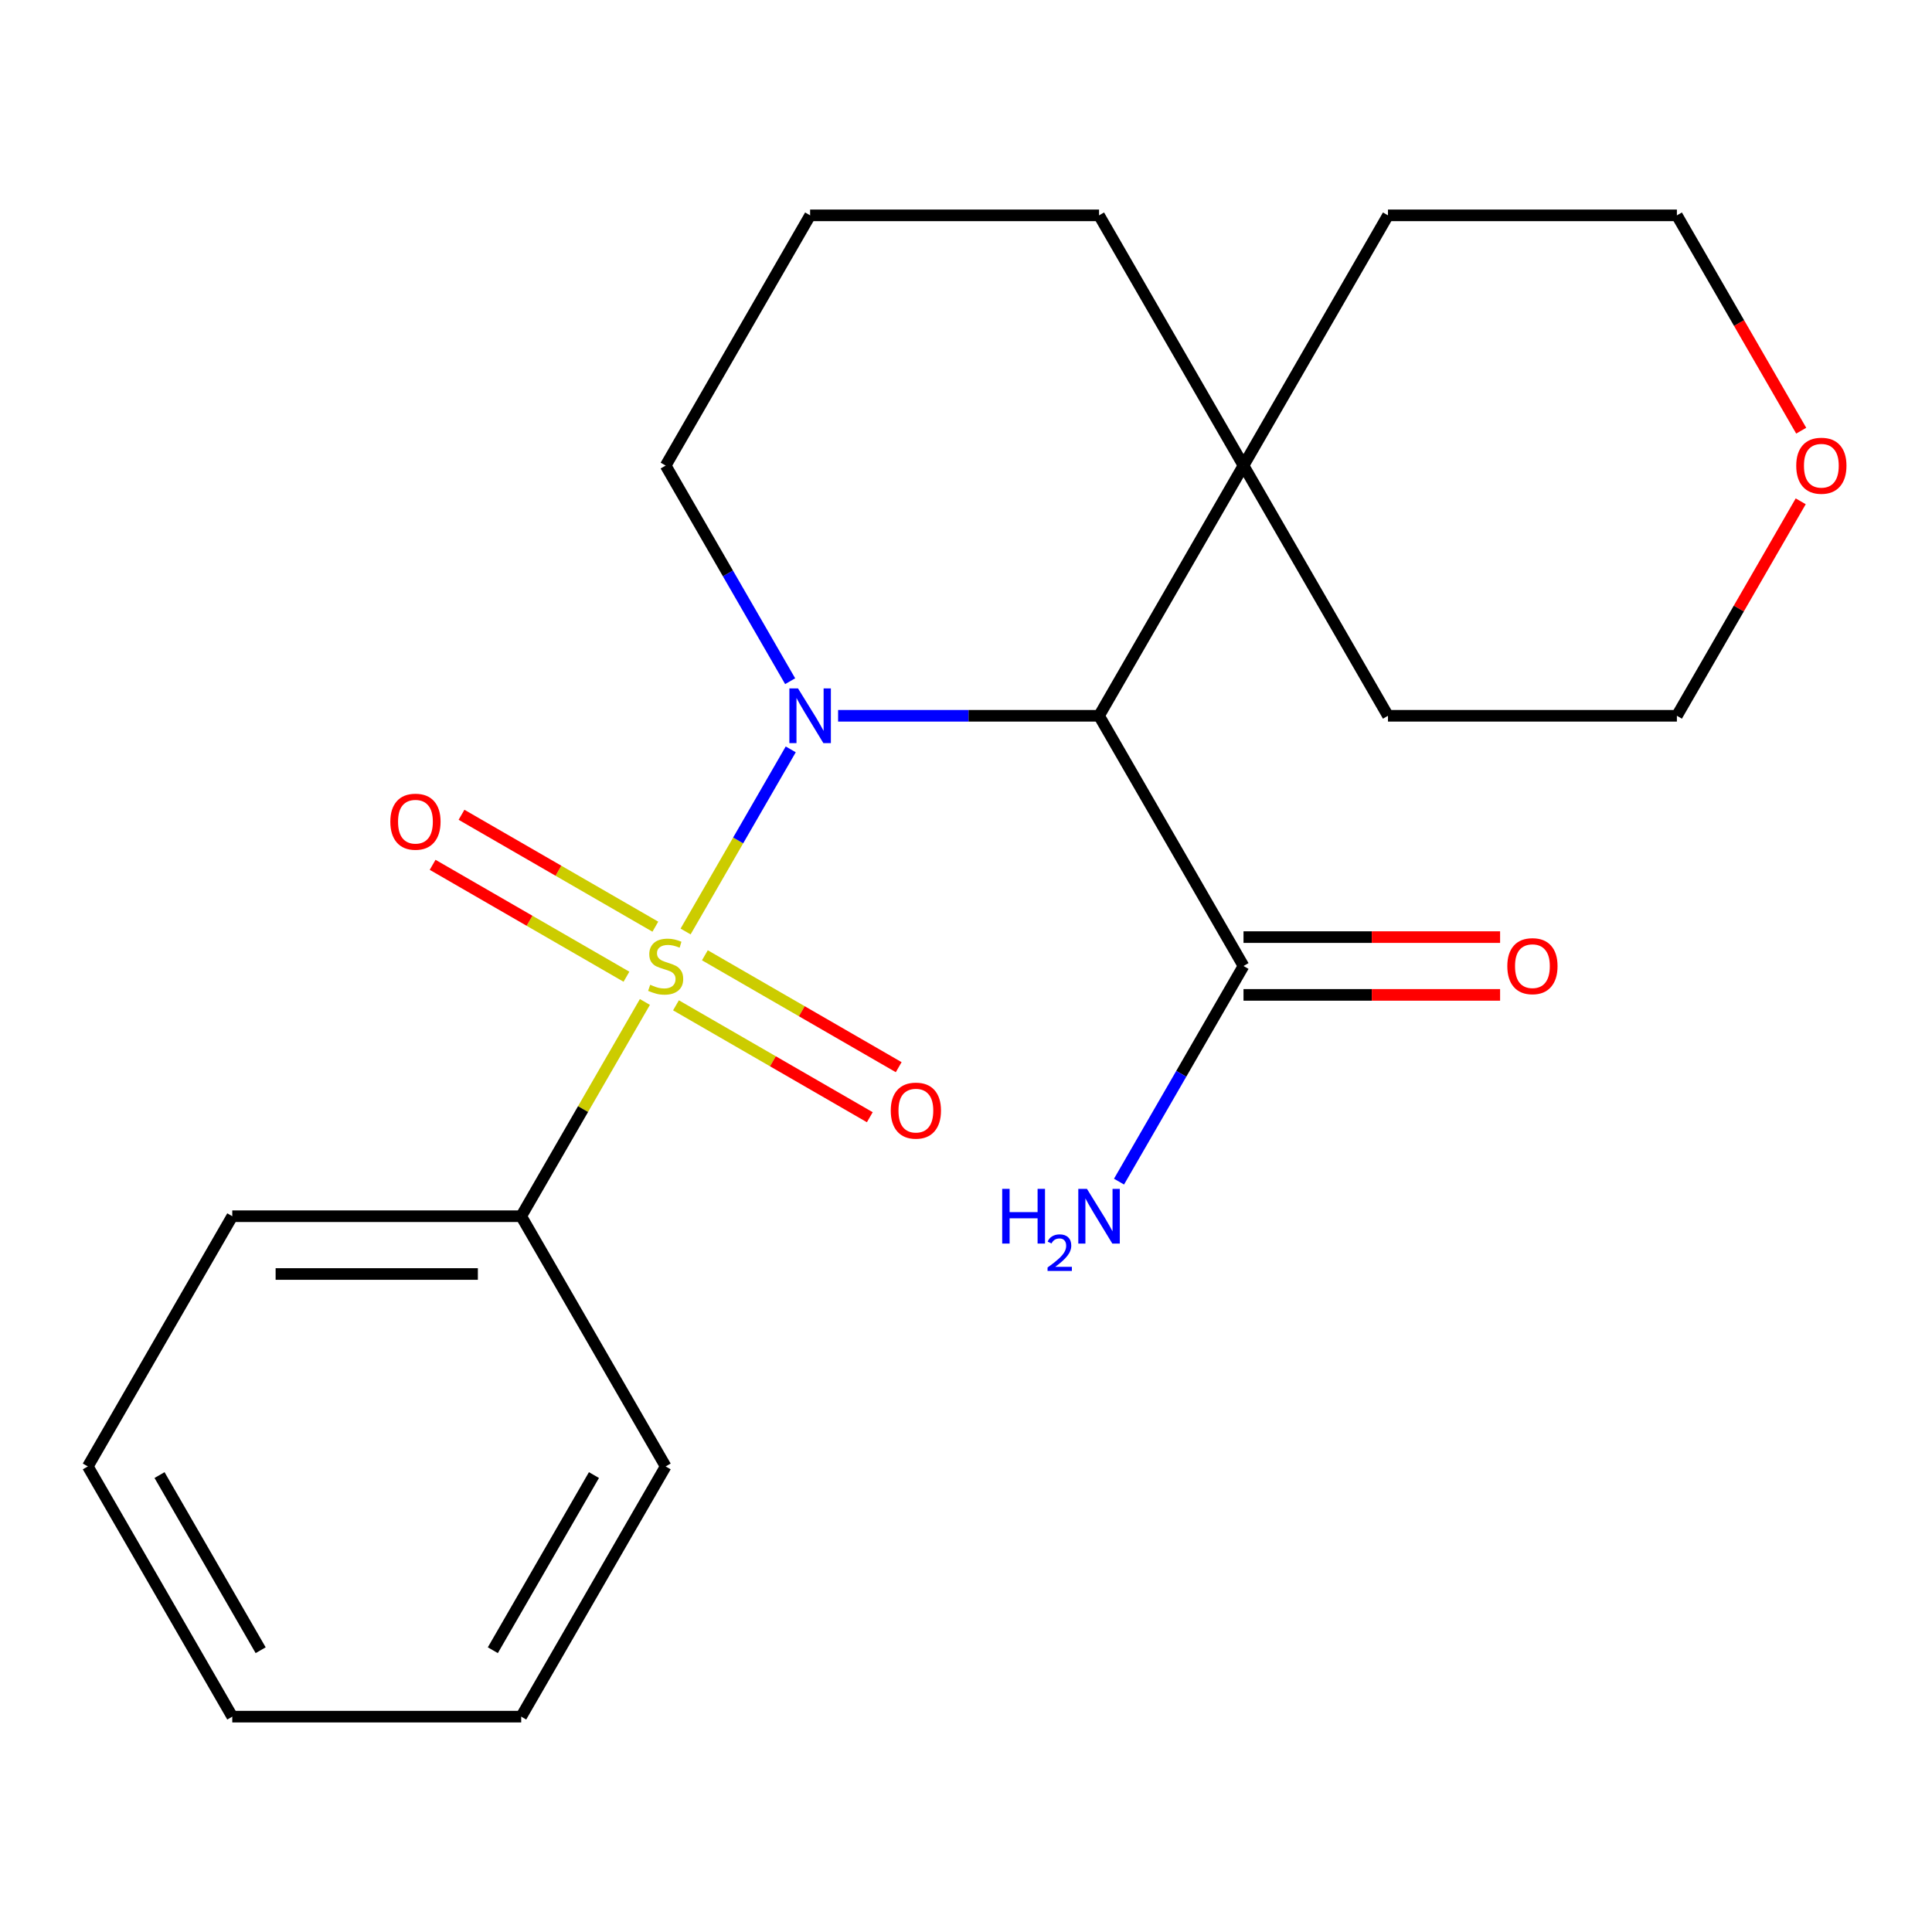 <?xml version='1.0' encoding='iso-8859-1'?>
<svg version='1.1' baseProfile='full'
              xmlns='http://www.w3.org/2000/svg'
                      xmlns:rdkit='http://www.rdkit.org/xml'
                      xmlns:xlink='http://www.w3.org/1999/xlink'
                  xml:space='preserve'
width='1000px' height='1000px' viewBox='0 0 1000 1000'>
<!-- END OF HEADER -->
<rect style='opacity:1.0;fill:#FFFFFF;stroke:none' width='1000' height='1000' x='0' y='0'> </rect>
<path class='bond-0' d='M 354.857,482.141 L 382.07,435.007' style='fill:none;fill-rule:evenodd;stroke:#CCCC00;stroke-width:6px;stroke-linecap:butt;stroke-linejoin:miter;stroke-opacity:1' />
<path class='bond-0' d='M 382.07,435.007 L 409.283,387.873' style='fill:none;fill-rule:evenodd;stroke:#0000FF;stroke-width:6px;stroke-linecap:butt;stroke-linejoin:miter;stroke-opacity:1' />
<path class='bond-4' d='M 349.887,520.352 L 400.049,549.313' style='fill:none;fill-rule:evenodd;stroke:#CCCC00;stroke-width:6px;stroke-linecap:butt;stroke-linejoin:miter;stroke-opacity:1' />
<path class='bond-4' d='M 400.049,549.313 L 450.211,578.274' style='fill:none;fill-rule:evenodd;stroke:#FF0000;stroke-width:6px;stroke-linecap:butt;stroke-linejoin:miter;stroke-opacity:1' />
<path class='bond-4' d='M 364.842,494.45 L 415.004,523.411' style='fill:none;fill-rule:evenodd;stroke:#CCCC00;stroke-width:6px;stroke-linecap:butt;stroke-linejoin:miter;stroke-opacity:1' />
<path class='bond-4' d='M 415.004,523.411 L 465.165,552.371' style='fill:none;fill-rule:evenodd;stroke:#FF0000;stroke-width:6px;stroke-linecap:butt;stroke-linejoin:miter;stroke-opacity:1' />
<path class='bond-5' d='M 339.205,479.648 L 289.043,450.687' style='fill:none;fill-rule:evenodd;stroke:#CCCC00;stroke-width:6px;stroke-linecap:butt;stroke-linejoin:miter;stroke-opacity:1' />
<path class='bond-5' d='M 289.043,450.687 L 238.882,421.726' style='fill:none;fill-rule:evenodd;stroke:#FF0000;stroke-width:6px;stroke-linecap:butt;stroke-linejoin:miter;stroke-opacity:1' />
<path class='bond-5' d='M 324.25,505.55 L 274.089,476.589' style='fill:none;fill-rule:evenodd;stroke:#CCCC00;stroke-width:6px;stroke-linecap:butt;stroke-linejoin:miter;stroke-opacity:1' />
<path class='bond-5' d='M 274.089,476.589 L 223.927,447.629' style='fill:none;fill-rule:evenodd;stroke:#FF0000;stroke-width:6px;stroke-linecap:butt;stroke-linejoin:miter;stroke-opacity:1' />
<path class='bond-6' d='M 333.797,518.619 L 301.785,574.065' style='fill:none;fill-rule:evenodd;stroke:#CCCC00;stroke-width:6px;stroke-linecap:butt;stroke-linejoin:miter;stroke-opacity:1' />
<path class='bond-6' d='M 301.785,574.065 L 269.773,629.51' style='fill:none;fill-rule:evenodd;stroke:#000000;stroke-width:6px;stroke-linecap:butt;stroke-linejoin:miter;stroke-opacity:1' />
<path class='bond-1' d='M 433.798,370.49 L 501.331,370.49' style='fill:none;fill-rule:evenodd;stroke:#0000FF;stroke-width:6px;stroke-linecap:butt;stroke-linejoin:miter;stroke-opacity:1' />
<path class='bond-1' d='M 501.331,370.49 L 568.865,370.49' style='fill:none;fill-rule:evenodd;stroke:#000000;stroke-width:6px;stroke-linecap:butt;stroke-linejoin:miter;stroke-opacity:1' />
<path class='bond-8' d='M 408.985,352.591 L 376.766,296.785' style='fill:none;fill-rule:evenodd;stroke:#0000FF;stroke-width:6px;stroke-linecap:butt;stroke-linejoin:miter;stroke-opacity:1' />
<path class='bond-8' d='M 376.766,296.785 L 344.546,240.979' style='fill:none;fill-rule:evenodd;stroke:#000000;stroke-width:6px;stroke-linecap:butt;stroke-linejoin:miter;stroke-opacity:1' />
<path class='bond-2' d='M 568.865,370.49 L 643.638,500' style='fill:none;fill-rule:evenodd;stroke:#000000;stroke-width:6px;stroke-linecap:butt;stroke-linejoin:miter;stroke-opacity:1' />
<path class='bond-3' d='M 568.865,370.49 L 643.638,240.979' style='fill:none;fill-rule:evenodd;stroke:#000000;stroke-width:6px;stroke-linecap:butt;stroke-linejoin:miter;stroke-opacity:1' />
<path class='bond-7' d='M 643.638,514.955 L 710.041,514.955' style='fill:none;fill-rule:evenodd;stroke:#000000;stroke-width:6px;stroke-linecap:butt;stroke-linejoin:miter;stroke-opacity:1' />
<path class='bond-7' d='M 710.041,514.955 L 776.445,514.955' style='fill:none;fill-rule:evenodd;stroke:#FF0000;stroke-width:6px;stroke-linecap:butt;stroke-linejoin:miter;stroke-opacity:1' />
<path class='bond-7' d='M 643.638,485.045 L 710.041,485.045' style='fill:none;fill-rule:evenodd;stroke:#000000;stroke-width:6px;stroke-linecap:butt;stroke-linejoin:miter;stroke-opacity:1' />
<path class='bond-7' d='M 710.041,485.045 L 776.445,485.045' style='fill:none;fill-rule:evenodd;stroke:#FF0000;stroke-width:6px;stroke-linecap:butt;stroke-linejoin:miter;stroke-opacity:1' />
<path class='bond-10' d='M 643.638,500 L 611.418,555.806' style='fill:none;fill-rule:evenodd;stroke:#000000;stroke-width:6px;stroke-linecap:butt;stroke-linejoin:miter;stroke-opacity:1' />
<path class='bond-10' d='M 611.418,555.806 L 579.199,611.612' style='fill:none;fill-rule:evenodd;stroke:#0000FF;stroke-width:6px;stroke-linecap:butt;stroke-linejoin:miter;stroke-opacity:1' />
<path class='bond-13' d='M 643.638,240.979 L 718.411,111.469' style='fill:none;fill-rule:evenodd;stroke:#000000;stroke-width:6px;stroke-linecap:butt;stroke-linejoin:miter;stroke-opacity:1' />
<path class='bond-14' d='M 643.638,240.979 L 718.411,370.49' style='fill:none;fill-rule:evenodd;stroke:#000000;stroke-width:6px;stroke-linecap:butt;stroke-linejoin:miter;stroke-opacity:1' />
<path class='bond-23' d='M 643.638,240.979 L 568.865,111.469' style='fill:none;fill-rule:evenodd;stroke:#000000;stroke-width:6px;stroke-linecap:butt;stroke-linejoin:miter;stroke-opacity:1' />
<path class='bond-17' d='M 269.773,629.51 L 120.227,629.51' style='fill:none;fill-rule:evenodd;stroke:#000000;stroke-width:6px;stroke-linecap:butt;stroke-linejoin:miter;stroke-opacity:1' />
<path class='bond-17' d='M 247.341,659.42 L 142.659,659.42' style='fill:none;fill-rule:evenodd;stroke:#000000;stroke-width:6px;stroke-linecap:butt;stroke-linejoin:miter;stroke-opacity:1' />
<path class='bond-18' d='M 269.773,629.51 L 344.546,759.021' style='fill:none;fill-rule:evenodd;stroke:#000000;stroke-width:6px;stroke-linecap:butt;stroke-linejoin:miter;stroke-opacity:1' />
<path class='bond-12' d='M 344.546,240.979 L 419.319,111.469' style='fill:none;fill-rule:evenodd;stroke:#000000;stroke-width:6px;stroke-linecap:butt;stroke-linejoin:miter;stroke-opacity:1' />
<path class='bond-9' d='M 932.049,259.478 L 900.003,314.984' style='fill:none;fill-rule:evenodd;stroke:#FF0000;stroke-width:6px;stroke-linecap:butt;stroke-linejoin:miter;stroke-opacity:1' />
<path class='bond-9' d='M 900.003,314.984 L 867.956,370.49' style='fill:none;fill-rule:evenodd;stroke:#000000;stroke-width:6px;stroke-linecap:butt;stroke-linejoin:miter;stroke-opacity:1' />
<path class='bond-24' d='M 932.303,222.92 L 900.13,167.195' style='fill:none;fill-rule:evenodd;stroke:#FF0000;stroke-width:6px;stroke-linecap:butt;stroke-linejoin:miter;stroke-opacity:1' />
<path class='bond-24' d='M 900.13,167.195 L 867.956,111.469' style='fill:none;fill-rule:evenodd;stroke:#000000;stroke-width:6px;stroke-linecap:butt;stroke-linejoin:miter;stroke-opacity:1' />
<path class='bond-11' d='M 568.865,111.469 L 419.319,111.469' style='fill:none;fill-rule:evenodd;stroke:#000000;stroke-width:6px;stroke-linecap:butt;stroke-linejoin:miter;stroke-opacity:1' />
<path class='bond-16' d='M 718.411,111.469 L 867.956,111.469' style='fill:none;fill-rule:evenodd;stroke:#000000;stroke-width:6px;stroke-linecap:butt;stroke-linejoin:miter;stroke-opacity:1' />
<path class='bond-15' d='M 718.411,370.49 L 867.956,370.49' style='fill:none;fill-rule:evenodd;stroke:#000000;stroke-width:6px;stroke-linecap:butt;stroke-linejoin:miter;stroke-opacity:1' />
<path class='bond-20' d='M 120.227,629.51 L 45.455,759.021' style='fill:none;fill-rule:evenodd;stroke:#000000;stroke-width:6px;stroke-linecap:butt;stroke-linejoin:miter;stroke-opacity:1' />
<path class='bond-19' d='M 344.546,759.021 L 269.773,888.531' style='fill:none;fill-rule:evenodd;stroke:#000000;stroke-width:6px;stroke-linecap:butt;stroke-linejoin:miter;stroke-opacity:1' />
<path class='bond-19' d='M 307.428,763.493 L 255.087,854.15' style='fill:none;fill-rule:evenodd;stroke:#000000;stroke-width:6px;stroke-linecap:butt;stroke-linejoin:miter;stroke-opacity:1' />
<path class='bond-21' d='M 269.773,888.531 L 120.227,888.531' style='fill:none;fill-rule:evenodd;stroke:#000000;stroke-width:6px;stroke-linecap:butt;stroke-linejoin:miter;stroke-opacity:1' />
<path class='bond-22' d='M 45.455,759.021 L 120.227,888.531' style='fill:none;fill-rule:evenodd;stroke:#000000;stroke-width:6px;stroke-linecap:butt;stroke-linejoin:miter;stroke-opacity:1' />
<path class='bond-22' d='M 82.573,763.493 L 134.914,854.15' style='fill:none;fill-rule:evenodd;stroke:#000000;stroke-width:6px;stroke-linecap:butt;stroke-linejoin:miter;stroke-opacity:1' />
<path  class='atom-0' d='M 336.546 509.72
Q 336.866 509.84, 338.186 510.4
Q 339.506 510.96, 340.946 511.32
Q 342.426 511.64, 343.866 511.64
Q 346.546 511.64, 348.106 510.36
Q 349.666 509.04, 349.666 506.76
Q 349.666 505.2, 348.866 504.24
Q 348.106 503.28, 346.906 502.76
Q 345.706 502.24, 343.706 501.64
Q 341.186 500.88, 339.666 500.16
Q 338.186 499.44, 337.106 497.92
Q 336.066 496.4, 336.066 493.84
Q 336.066 490.28, 338.466 488.08
Q 340.906 485.88, 345.706 485.88
Q 348.986 485.88, 352.706 487.44
L 351.786 490.52
Q 348.386 489.12, 345.826 489.12
Q 343.066 489.12, 341.546 490.28
Q 340.026 491.4, 340.066 493.36
Q 340.066 494.88, 340.826 495.8
Q 341.626 496.72, 342.746 497.24
Q 343.906 497.76, 345.826 498.36
Q 348.386 499.16, 349.906 499.96
Q 351.426 500.76, 352.506 502.4
Q 353.626 504, 353.626 506.76
Q 353.626 510.68, 350.986 512.8
Q 348.386 514.88, 344.026 514.88
Q 341.506 514.88, 339.586 514.32
Q 337.706 513.8, 335.466 512.88
L 336.546 509.72
' fill='#CCCC00'/>
<path  class='atom-1' d='M 413.059 356.33
L 422.339 371.33
Q 423.259 372.81, 424.739 375.49
Q 426.219 378.17, 426.299 378.33
L 426.299 356.33
L 430.059 356.33
L 430.059 384.65
L 426.179 384.65
L 416.219 368.25
Q 415.059 366.33, 413.819 364.13
Q 412.619 361.93, 412.259 361.25
L 412.259 384.65
L 408.579 384.65
L 408.579 356.33
L 413.059 356.33
' fill='#0000FF'/>
<path  class='atom-5' d='M 461.057 574.853
Q 461.057 568.053, 464.417 564.253
Q 467.777 560.453, 474.057 560.453
Q 480.337 560.453, 483.697 564.253
Q 487.057 568.053, 487.057 574.853
Q 487.057 581.733, 483.657 585.653
Q 480.257 589.533, 474.057 589.533
Q 467.817 589.533, 464.417 585.653
Q 461.057 581.773, 461.057 574.853
M 474.057 586.333
Q 478.377 586.333, 480.697 583.453
Q 483.057 580.533, 483.057 574.853
Q 483.057 569.293, 480.697 566.493
Q 478.377 563.653, 474.057 563.653
Q 469.737 563.653, 467.377 566.453
Q 465.057 569.253, 465.057 574.853
Q 465.057 580.573, 467.377 583.453
Q 469.737 586.333, 474.057 586.333
' fill='#FF0000'/>
<path  class='atom-6' d='M 202.036 425.307
Q 202.036 418.507, 205.396 414.707
Q 208.756 410.907, 215.036 410.907
Q 221.316 410.907, 224.676 414.707
Q 228.036 418.507, 228.036 425.307
Q 228.036 432.187, 224.636 436.107
Q 221.236 439.987, 215.036 439.987
Q 208.796 439.987, 205.396 436.107
Q 202.036 432.227, 202.036 425.307
M 215.036 436.787
Q 219.356 436.787, 221.676 433.907
Q 224.036 430.987, 224.036 425.307
Q 224.036 419.747, 221.676 416.947
Q 219.356 414.107, 215.036 414.107
Q 210.716 414.107, 208.356 416.907
Q 206.036 419.707, 206.036 425.307
Q 206.036 431.027, 208.356 433.907
Q 210.716 436.787, 215.036 436.787
' fill='#FF0000'/>
<path  class='atom-8' d='M 780.183 500.08
Q 780.183 493.28, 783.543 489.48
Q 786.903 485.68, 793.183 485.68
Q 799.463 485.68, 802.823 489.48
Q 806.183 493.28, 806.183 500.08
Q 806.183 506.96, 802.783 510.88
Q 799.383 514.76, 793.183 514.76
Q 786.943 514.76, 783.543 510.88
Q 780.183 507, 780.183 500.08
M 793.183 511.56
Q 797.503 511.56, 799.823 508.68
Q 802.183 505.76, 802.183 500.08
Q 802.183 494.52, 799.823 491.72
Q 797.503 488.88, 793.183 488.88
Q 788.863 488.88, 786.503 491.68
Q 784.183 494.48, 784.183 500.08
Q 784.183 505.8, 786.503 508.68
Q 788.863 511.56, 793.183 511.56
' fill='#FF0000'/>
<path  class='atom-10' d='M 929.729 241.059
Q 929.729 234.259, 933.089 230.459
Q 936.449 226.659, 942.729 226.659
Q 949.009 226.659, 952.369 230.459
Q 955.729 234.259, 955.729 241.059
Q 955.729 247.939, 952.329 251.859
Q 948.929 255.739, 942.729 255.739
Q 936.489 255.739, 933.089 251.859
Q 929.729 247.979, 929.729 241.059
M 942.729 252.539
Q 947.049 252.539, 949.369 249.659
Q 951.729 246.739, 951.729 241.059
Q 951.729 235.499, 949.369 232.699
Q 947.049 229.859, 942.729 229.859
Q 938.409 229.859, 936.049 232.659
Q 933.729 235.459, 933.729 241.059
Q 933.729 246.779, 936.049 249.659
Q 938.409 252.539, 942.729 252.539
' fill='#FF0000'/>
<path  class='atom-11' d='M 518.732 615.35
L 522.572 615.35
L 522.572 627.39
L 537.052 627.39
L 537.052 615.35
L 540.892 615.35
L 540.892 643.67
L 537.052 643.67
L 537.052 630.59
L 522.572 630.59
L 522.572 643.67
L 518.732 643.67
L 518.732 615.35
' fill='#0000FF'/>
<path  class='atom-11' d='M 542.265 642.677
Q 542.951 640.908, 544.588 639.931
Q 546.225 638.928, 548.495 638.928
Q 551.32 638.928, 552.904 640.459
Q 554.488 641.99, 554.488 644.71
Q 554.488 647.482, 552.429 650.069
Q 550.396 652.656, 546.172 655.718
L 554.805 655.718
L 554.805 657.83
L 542.212 657.83
L 542.212 656.062
Q 545.697 653.58, 547.756 651.732
Q 549.842 649.884, 550.845 648.221
Q 551.848 646.558, 551.848 644.842
Q 551.848 643.046, 550.95 642.043
Q 550.053 641.04, 548.495 641.04
Q 546.99 641.04, 545.987 641.647
Q 544.984 642.254, 544.271 643.601
L 542.265 642.677
' fill='#0000FF'/>
<path  class='atom-11' d='M 562.605 615.35
L 571.885 630.35
Q 572.805 631.83, 574.285 634.51
Q 575.765 637.19, 575.845 637.35
L 575.845 615.35
L 579.605 615.35
L 579.605 643.67
L 575.725 643.67
L 565.765 627.27
Q 564.605 625.35, 563.365 623.15
Q 562.165 620.95, 561.805 620.27
L 561.805 643.67
L 558.125 643.67
L 558.125 615.35
L 562.605 615.35
' fill='#0000FF'/>
</svg>
